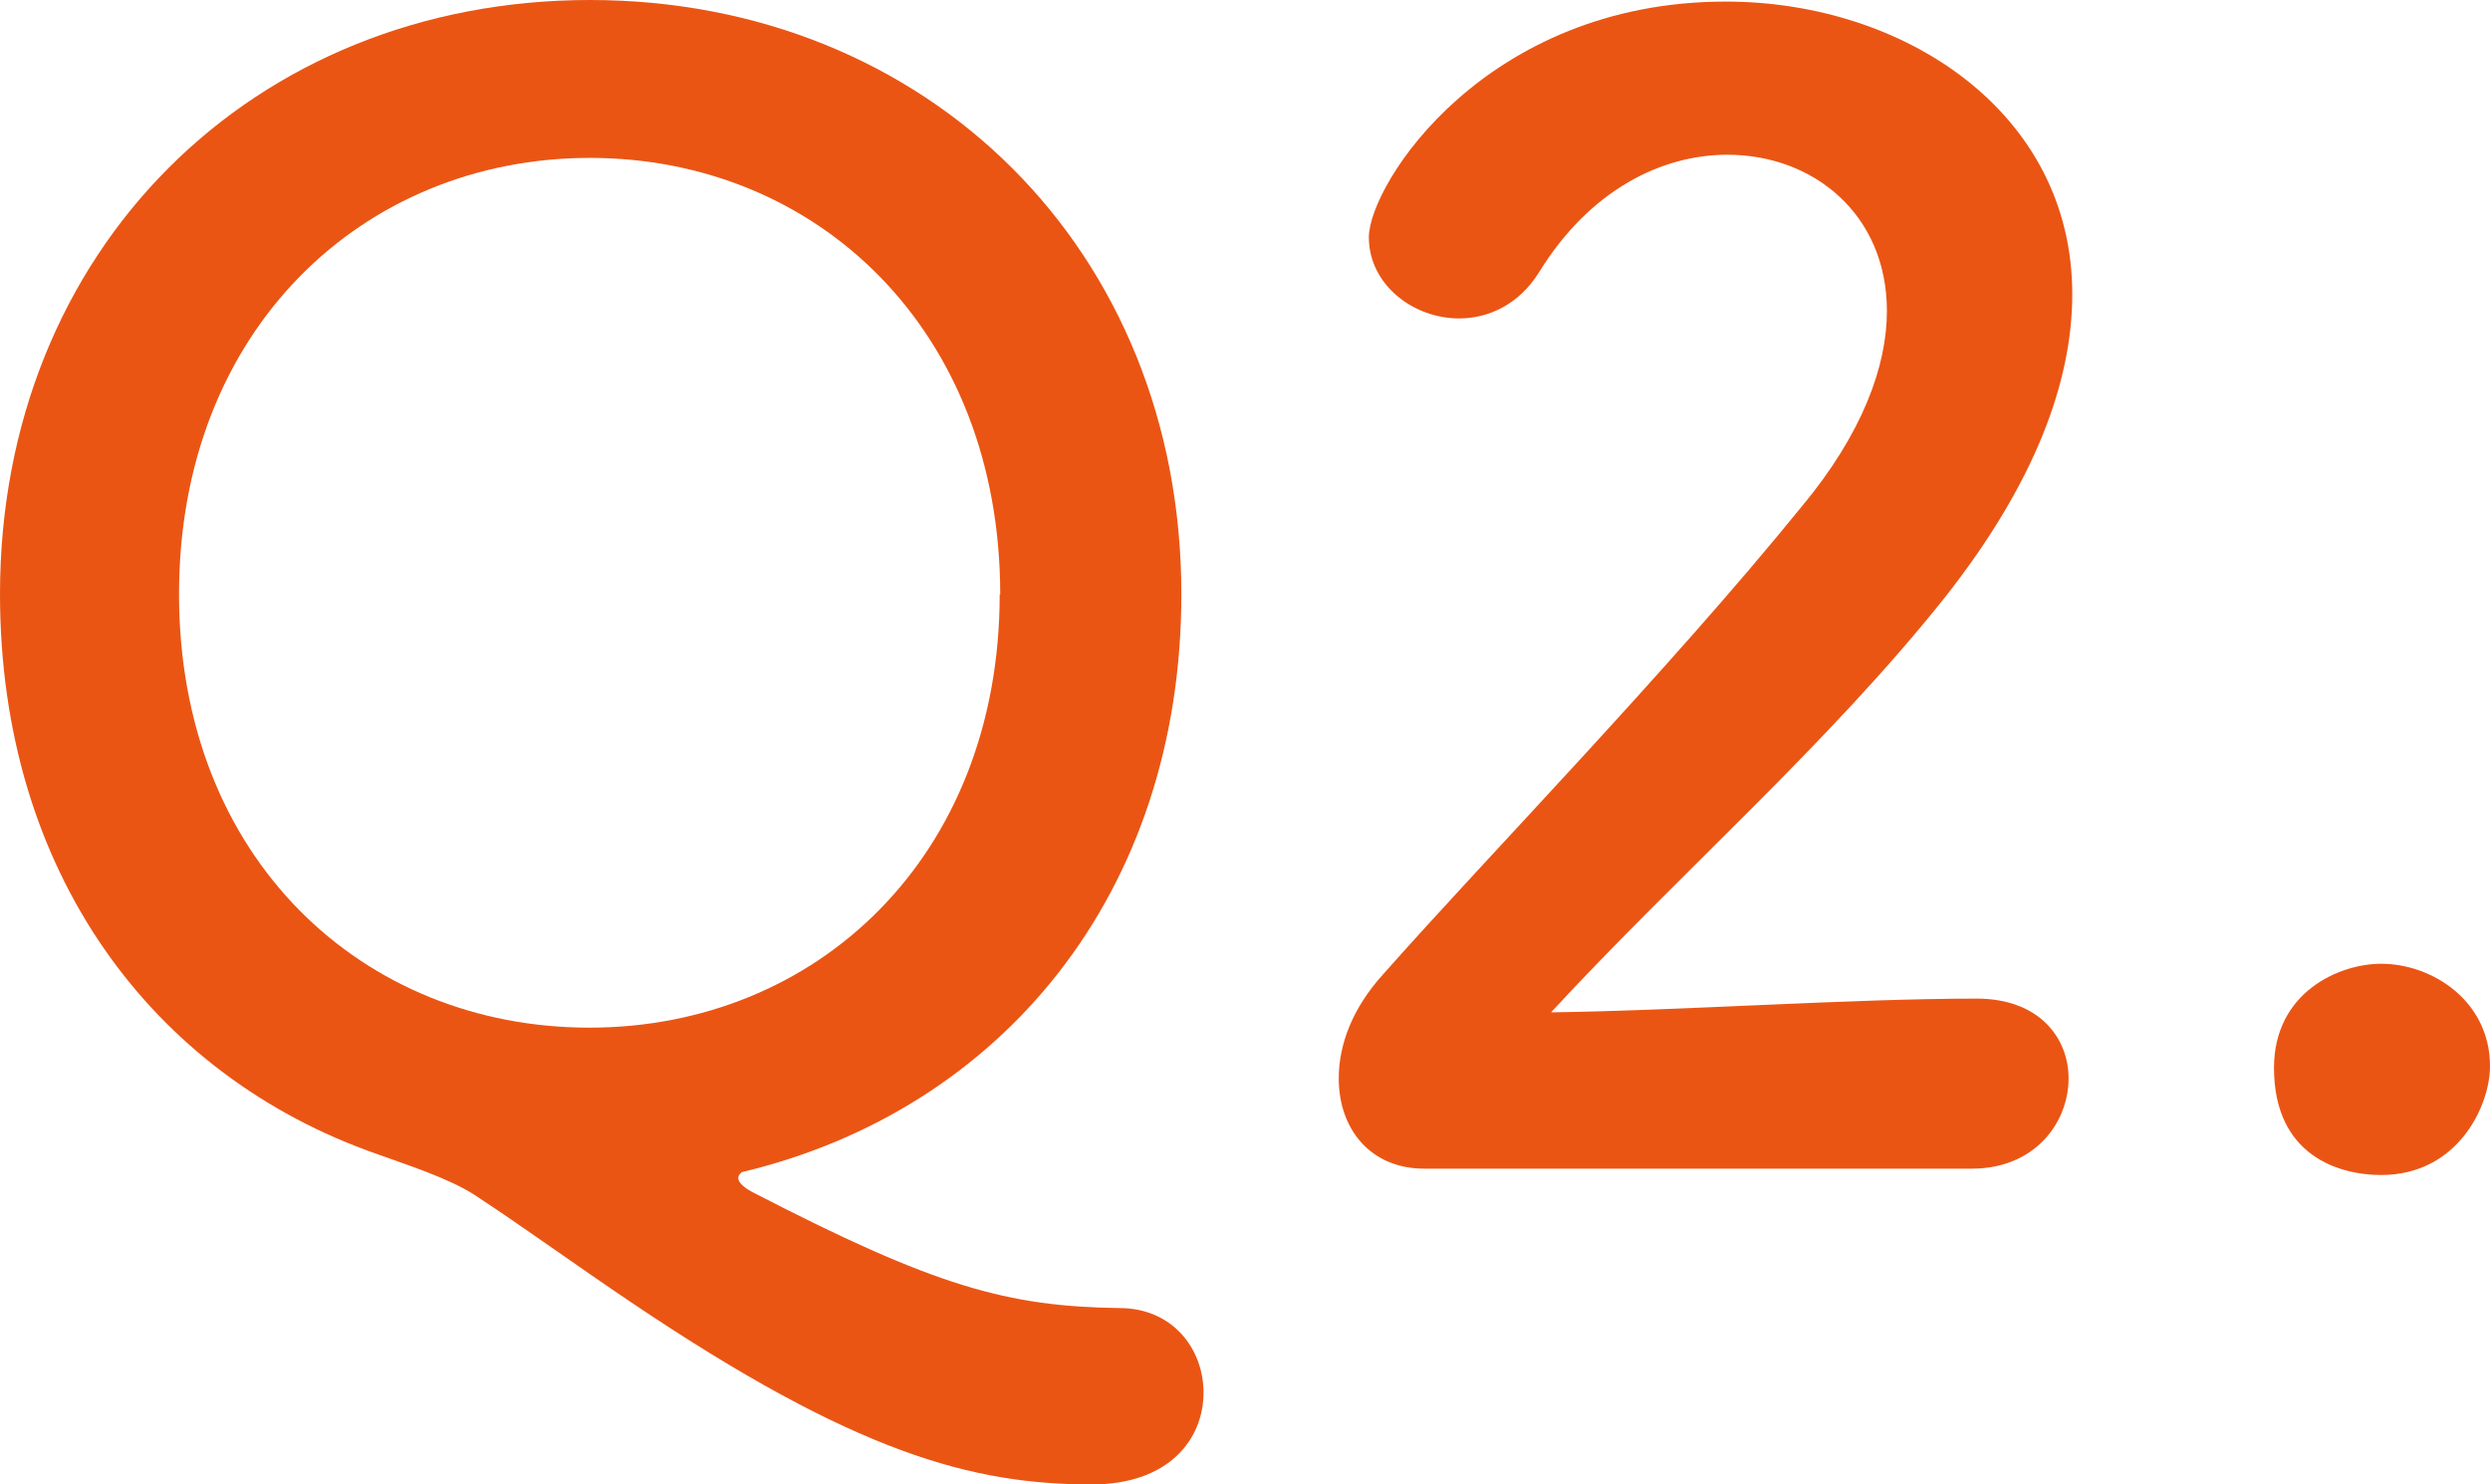 <?xml version="1.0" encoding="UTF-8"?>
<svg id="_レイヤー_2" data-name="レイヤー 2" xmlns="http://www.w3.org/2000/svg" viewBox="0 0 47.15 28.11">
  <defs>
    <style>
      .cls-1 {
        fill: #ea5514;
      }
    </style>
  </defs>
  <g id="_文字" data-name="文字">
    <g>
      <path class="cls-1" d="M20.68,28.11c-2.26,0-4.47-.58-8.73-3.45-1.07-.72-2.03-1.42-2.96-2.03-.49-.32-1.31-.58-1.86-.78C2.87,20.36,0,16.5,0,11.25,0,4.73,4.79,0,11.17,0s11.2,4.73,11.2,11.25c0,5.68-3.42,9.77-8.3,10.94-.03,0-.09,.06-.09,.12s.06,.15,.26,.26c3.48,1.8,4.84,2.17,6.96,2.2,1.01,0,1.59,.78,1.59,1.6,0,.87-.64,1.74-2.12,1.74Zm-1.74-16.85c0-5.02-3.48-8.27-7.77-8.27S3.39,6.24,3.39,11.25s3.48,8.21,7.77,8.21,7.77-3.22,7.77-8.21Z"/>
      <path class="cls-1" d="M26.97,22.13c-1.02,0-1.62-.75-1.62-1.71,0-.64,.26-1.33,.84-1.97,2-2.26,5.37-5.71,7.92-8.85,1.16-1.39,1.62-2.67,1.62-3.71,0-1.83-1.39-2.96-3.02-2.96-1.25,0-2.61,.67-3.57,2.23-.38,.61-.96,.87-1.51,.87-.87,0-1.71-.64-1.71-1.54C25.93,3.48,28.13,.03,32.68,.03c3.37,0,6.56,2.09,6.56,5.54,0,1.65-.7,3.57-2.41,5.74-2.21,2.78-5.05,5.25-7.46,7.86,2.41-.03,5.69-.26,8.06-.26,1.19,0,1.74,.75,1.74,1.51,0,.84-.64,1.71-1.83,1.71h-10.38Z"/>
      <path class="cls-1" d="M45.09,22.25c-.78,0-2.03-.35-2.03-2.03,0-1.42,1.22-1.97,2.03-1.97,.96,0,2.06,.7,2.06,1.94,0,.75-.61,2.06-2.06,2.06Z"/>
    </g>
  </g>
</svg>